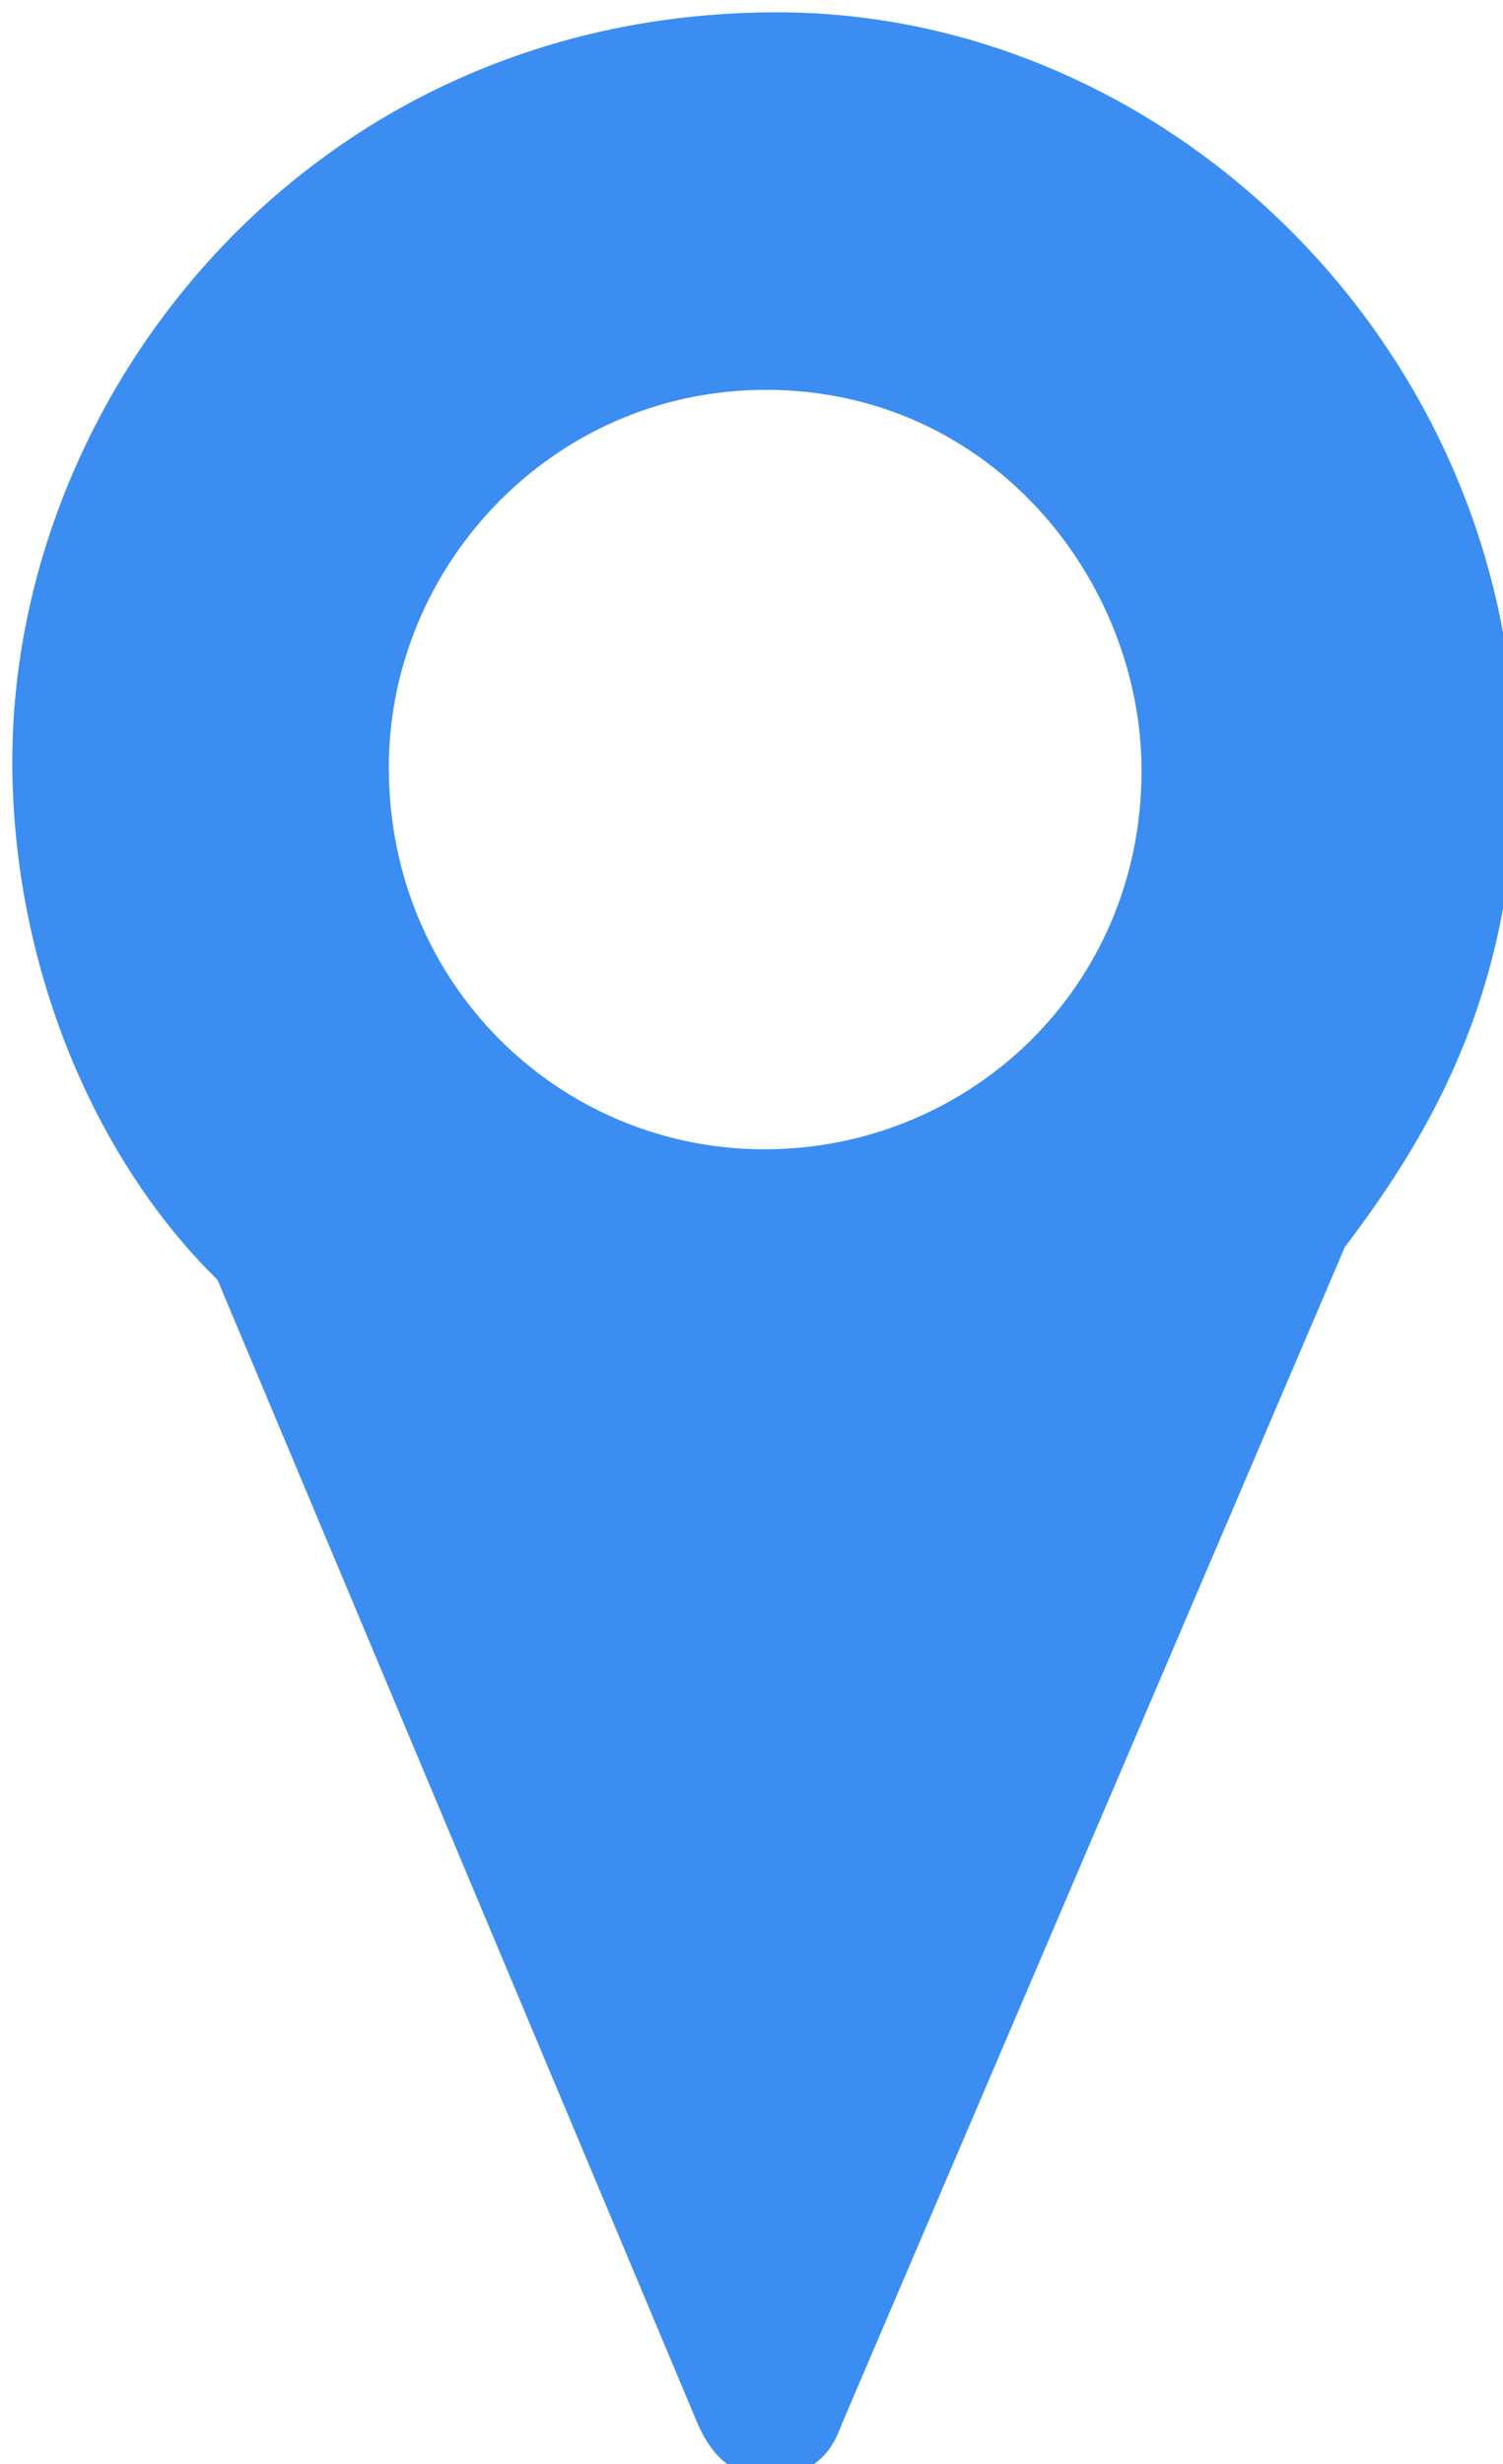 <?xml version="1.0" encoding="UTF-8"?>
<!DOCTYPE svg PUBLIC "-//W3C//DTD SVG 1.1//EN" "http://www.w3.org/Graphics/SVG/1.1/DTD/svg11.dtd">
<svg xmlns="http://www.w3.org/2000/svg" xmlns:xlink="http://www.w3.org/1999/xlink" version="1.1" width="61px" height="100px" viewBox="-0.5 -0.5 61 100"><defs/><g><g data-cell-id="0"><g data-cell-id="1"><g data-cell-id="0j6Zxu8WORNGhj_moMt5-1"><g><path d="M 30.52 46.14 C 38.84 46.14 45.83 39.57 45.83 30.78 C 45.83 23.06 39.73 15.32 30.58 15.32 C 21.94 15.32 15.28 22.46 15.28 30.64 C 15.28 39.48 22.25 46.14 30.52 46.14 Z M 8.33 51.44 C 3.27 46.48 0 38.59 0 30.4 C 0 15.35 12.23 0 31.04 0 C 47.08 0 61 13.82 61 30.66 C 61 40.04 57.25 45.91 54.08 50.11 L 33.64 97.93 C 33.32 98.82 32.66 100 30.69 100 C 29.14 100 28.32 99.08 27.74 97.68 Z" fill="#3b8df1" stroke="none" pointer-events="all"/></g></g></g></g></g></svg>